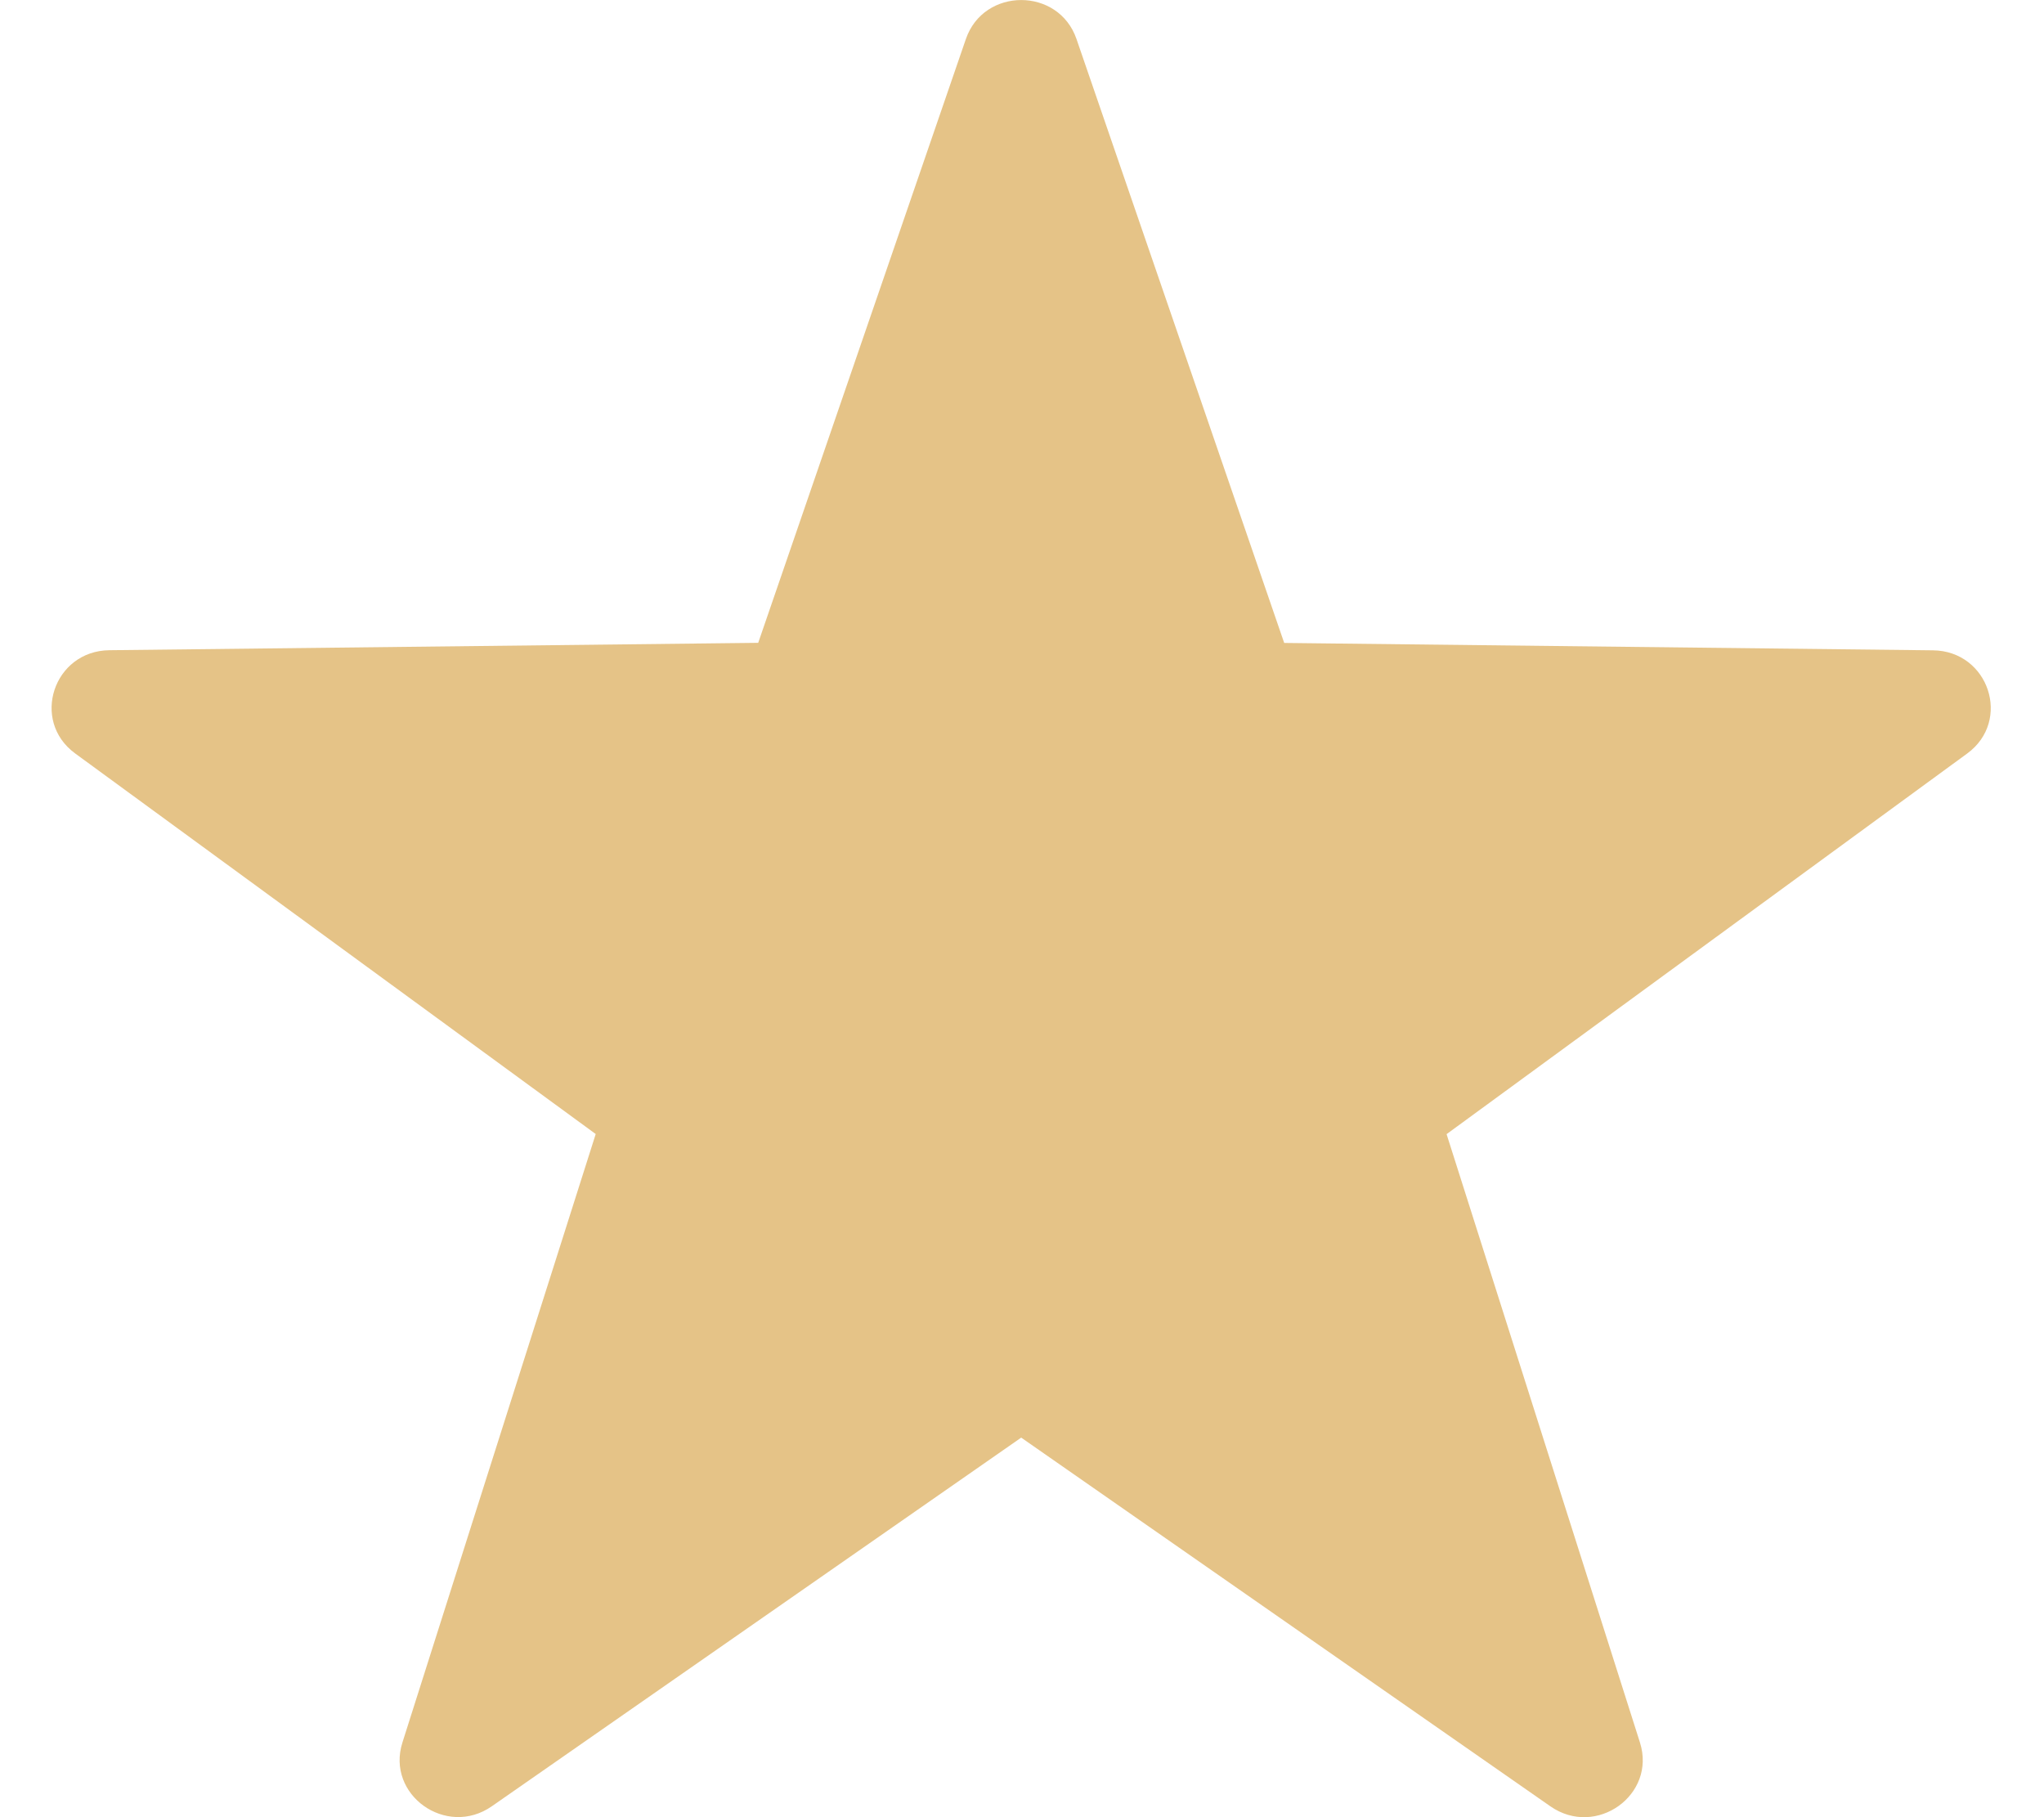 <svg width="18" height="16" viewBox="0 0 18 16" fill="none" xmlns="http://www.w3.org/2000/svg">
<path fill-rule="evenodd" clip-rule="evenodd" d="M9.48 0.344L11.309 5.661L17.023 5.726C17.514 5.732 17.718 6.347 17.323 6.635L12.739 9.986L14.442 15.343C14.588 15.804 14.056 16.184 13.654 15.905L8.993 12.658L4.331 15.904C3.93 16.183 3.397 15.803 3.544 15.342L5.246 9.985L0.662 6.634C0.268 6.346 0.471 5.731 0.963 5.725L6.677 5.66L8.506 0.343C8.664 -0.114 9.323 -0.114 9.48 0.344Z" fill="#E5C387"/>
</svg>
